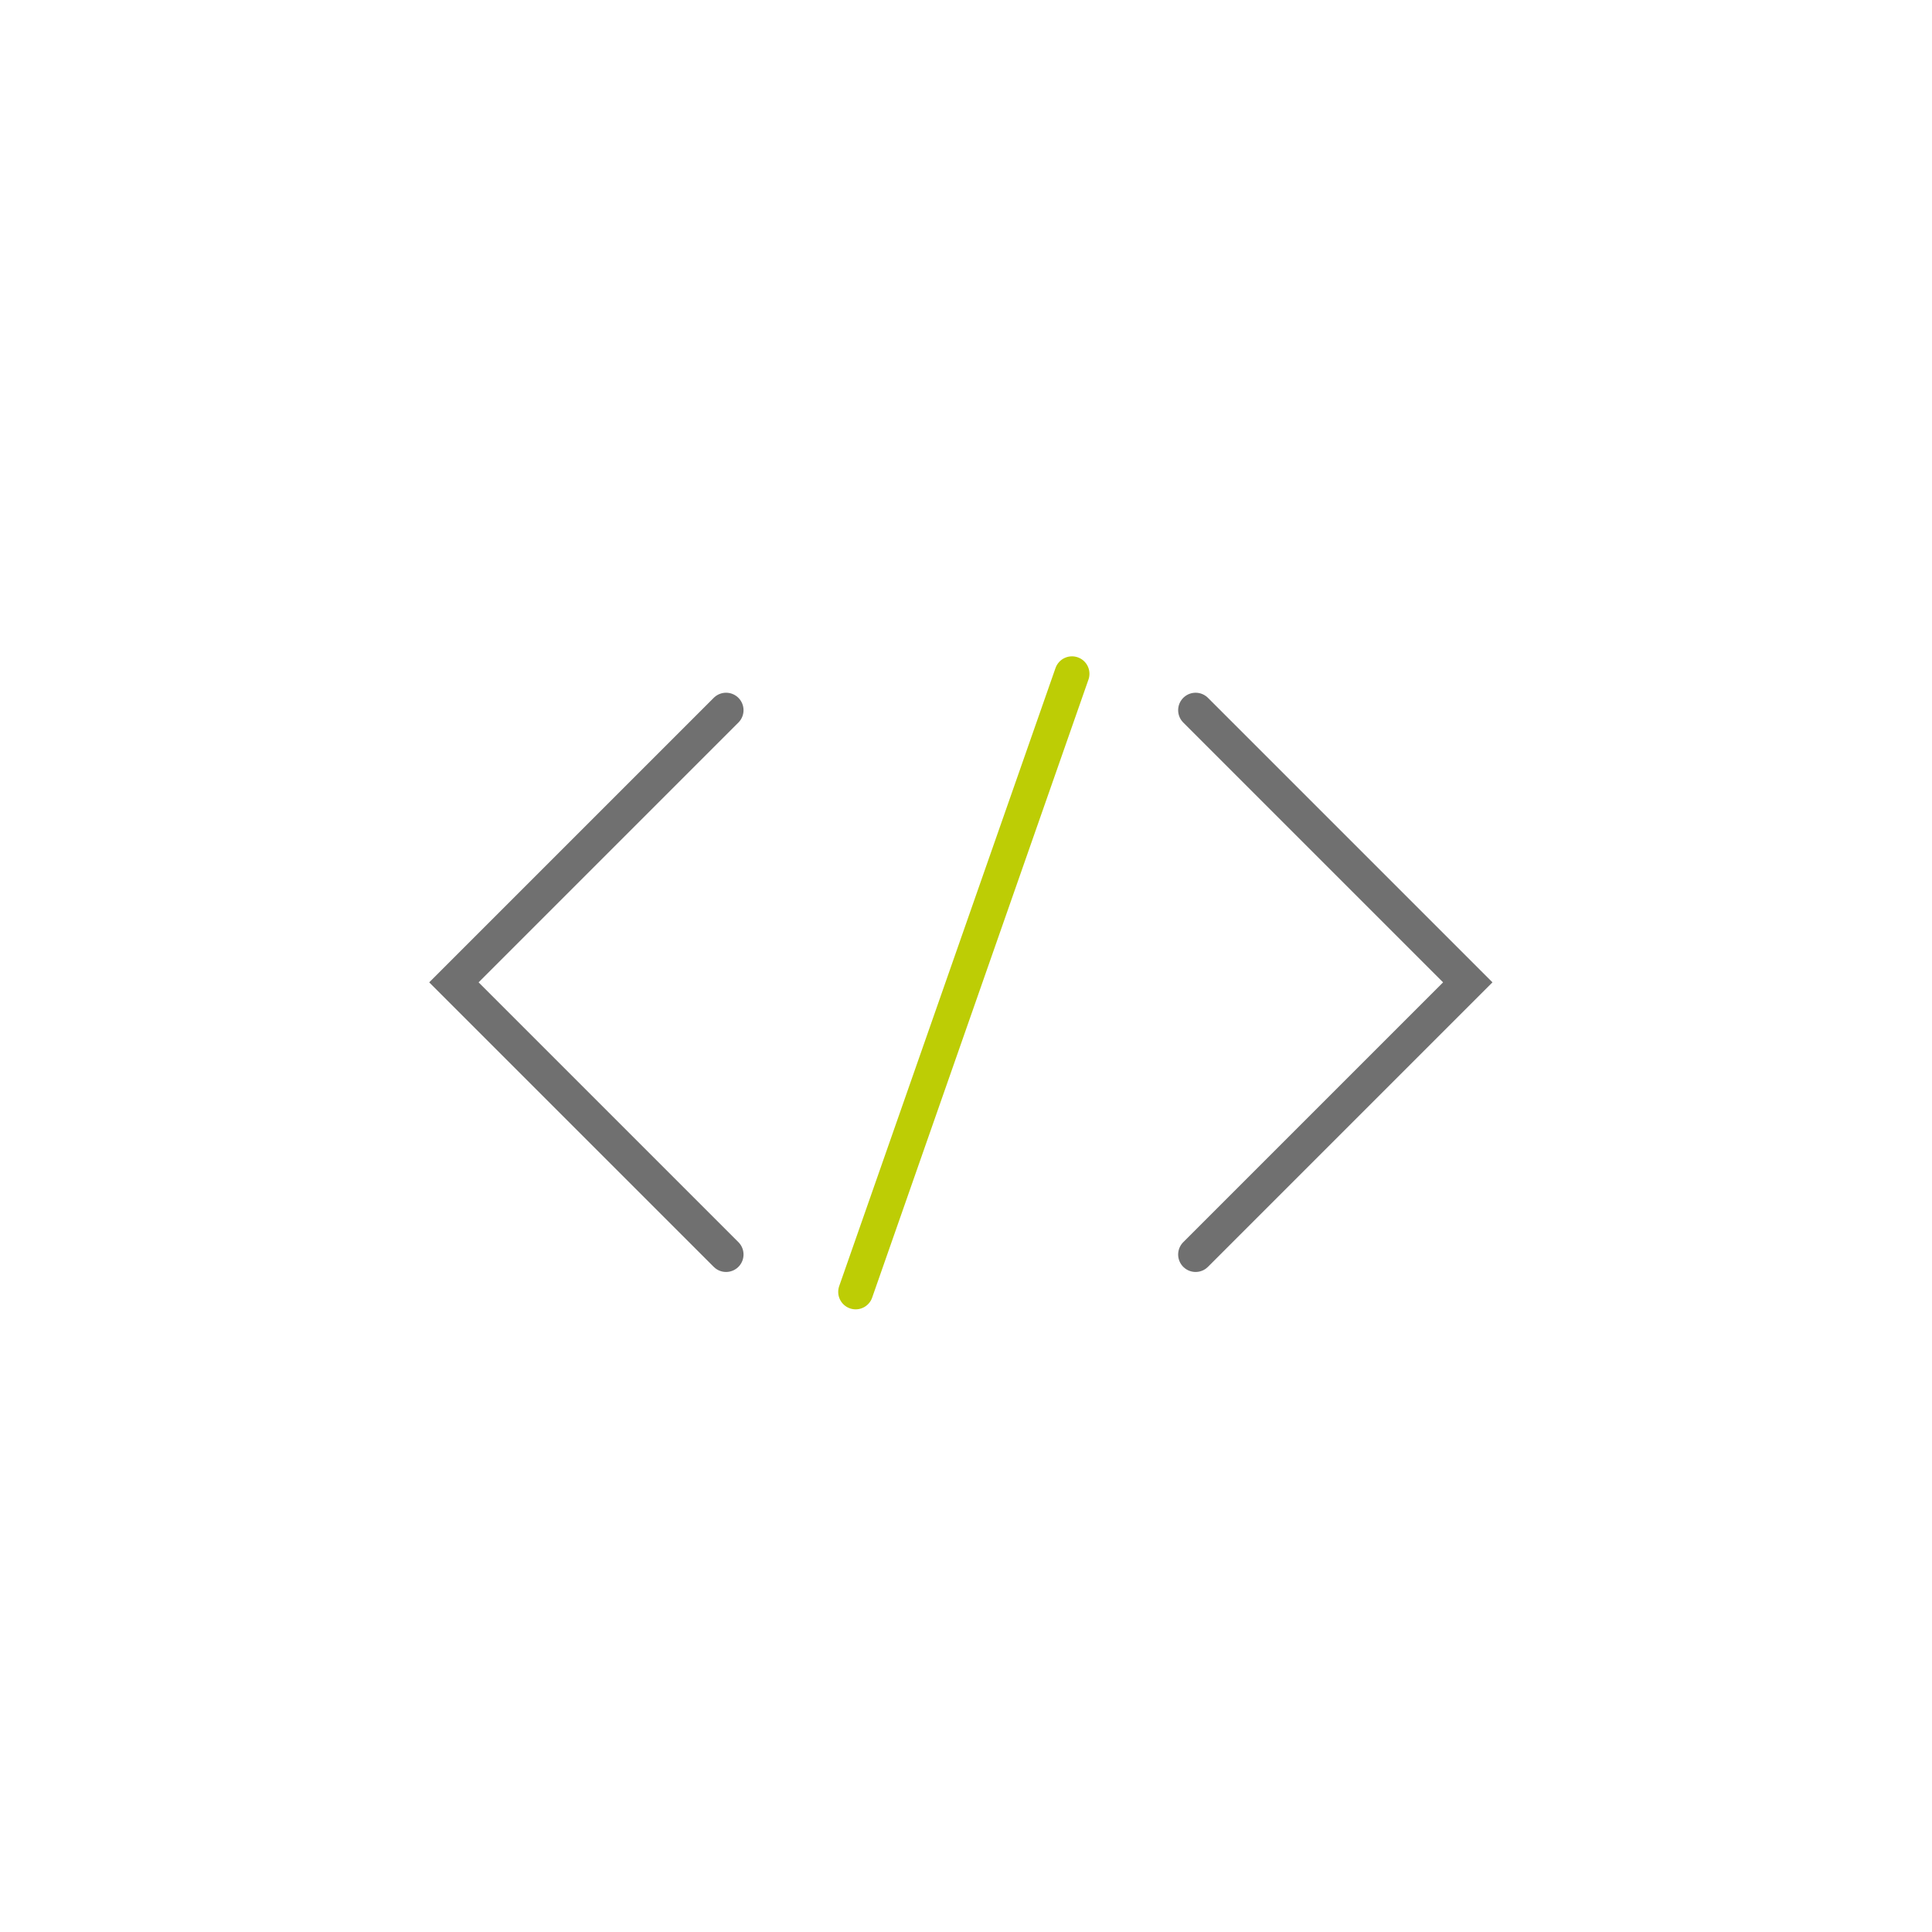 <svg xmlns="http://www.w3.org/2000/svg" width="166" height="166" viewBox="0 0 166 166">
  <g id="Grupo_147" data-name="Grupo 147" transform="translate(-444 -3093)">
    <g id="Elipse_1" data-name="Elipse 1" transform="translate(444 3093)" fill="rgba(255,255,255,0)" stroke="rgba(230,225,222,0)" stroke-width="1">
      <circle cx="83" cy="83" r="83" stroke="none" class="svg-elem-1" style="fill: rgba(255, 255, 255, 0); stroke-dasharray: 523.504px; stroke-dashoffset: 0px; transition: stroke-dashoffset 1s cubic-bezier(0.47, 0, 0.745, 0.715) 0s, fill 0.7s cubic-bezier(0.47, 0, 0.745, 0.715) 0.8s;"></circle>
      <circle cx="83" cy="83" r="82.5" fill="none" class="svg-elem-2" style="stroke-dasharray: 520.363px; stroke-dashoffset: 0px; transition: stroke-dashoffset 1s cubic-bezier(0.47, 0, 0.745, 0.715) 0.12s, fill 0.7s cubic-bezier(0.47, 0, 0.745, 0.715) 0.9s;"></circle>
    </g>
    <g id="Grupo_146" data-name="Grupo 146">
      <path id="Trazado_6075" data-name="Trazado 6075" d="M-3973.256,3642.033l-23.385,23.385,23.385,23.384" transform="translate(4479.641 -488.013)" fill="none" stroke="#707070" stroke-linecap="round" stroke-width="3" class="svg-elem-3" style="stroke-dasharray: 68.142px; stroke-dashoffset: 0px; transition: stroke-dashoffset 1s cubic-bezier(0.47, 0, 0.745, 0.715) 0.24s, fill 0.7s cubic-bezier(0.47, 0, 0.745, 0.715) 1s;"></path>
      <path id="Trazado_6076" data-name="Trazado 6076" d="M-3996.64,3642.033l23.385,23.385-23.385,23.384" transform="translate(4543.368 -488.013)" fill="none" stroke="#707070" stroke-linecap="round" stroke-width="3" class="svg-elem-4" style="stroke-dasharray: 68.142px; stroke-dashoffset: 0px; transition: stroke-dashoffset 1s cubic-bezier(0.47, 0, 0.745, 0.715) 0.36s, fill 0.7s cubic-bezier(0.47, 0, 0.745, 0.715) 1.1s;"></path>
      <line id="Línea_4" data-name="Línea 4" x1="18.587" y2="53.107" transform="translate(517.52 3150.893)" fill="none" stroke="#bdcd05" stroke-linecap="round" stroke-width="3" class="svg-elem-5" style="stroke-dasharray: 58.266px; stroke-dashoffset: 0px; transition: stroke-dashoffset 1s cubic-bezier(0.47, 0, 0.745, 0.715) 0.48s, fill 0.7s cubic-bezier(0.47, 0, 0.745, 0.715) 1.2s;"></line>
    </g>
  </g>
</svg>